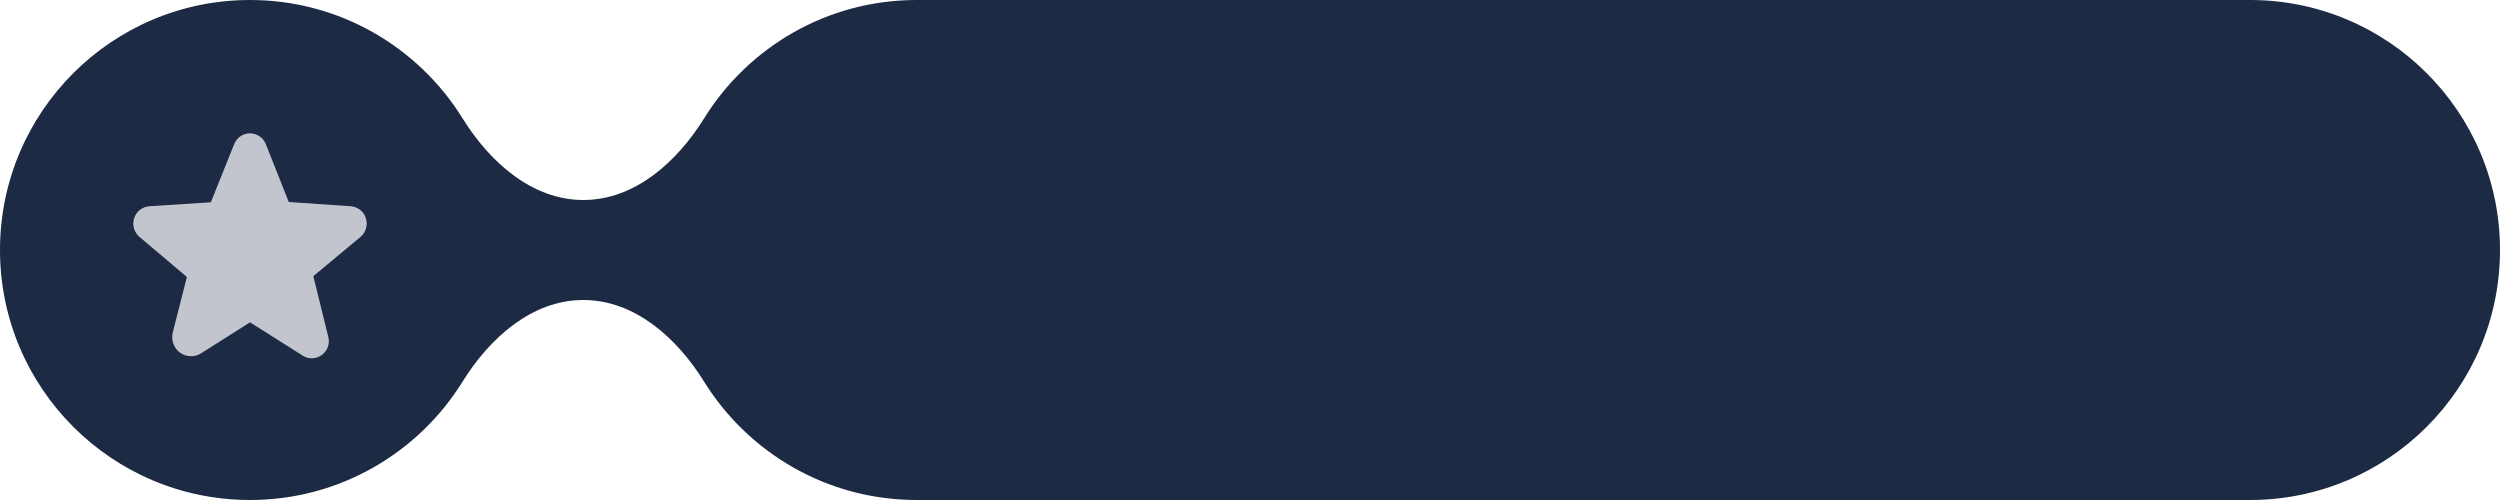 <?xml version="1.0" encoding="UTF-8"?> <svg xmlns="http://www.w3.org/2000/svg" width="150" height="30" viewBox="0 0 150 30" fill="none"><path fill-rule="evenodd" clip-rule="evenodd" d="M0 15C0 6.716 6.716 0 15 0V0C20.385 0 25.108 2.838 27.753 7.1C29.38 9.72 31.916 12 35 12V12C38.084 12 40.62 9.72 42.247 7.1C44.892 2.838 49.615 0 55 0H135C143.284 0 150 6.716 150 15V15C150 23.284 143.284 30 135 30H55C49.615 30 44.892 27.162 42.247 22.9C40.62 20.28 38.084 18 35 18V18C31.916 18 29.38 20.28 27.753 22.9C25.108 27.162 20.385 30 15 30V30C6.716 30 0 23.284 0 15V15Z" fill="#1D2A43"></path><path d="M21.95 13.087C21.887 12.89 21.767 12.717 21.604 12.59C21.441 12.463 21.244 12.388 21.037 12.375L17.325 12.119L15.95 8.65C15.875 8.459 15.744 8.295 15.575 8.179C15.406 8.063 15.205 8.001 15 8C14.795 8.001 14.595 8.063 14.425 8.179C14.256 8.295 14.125 8.459 14.05 8.65L12.65 12.137L8.963 12.375C8.757 12.389 8.559 12.464 8.397 12.591C8.234 12.718 8.113 12.891 8.05 13.088C7.985 13.287 7.981 13.502 8.039 13.703C8.097 13.905 8.214 14.084 8.375 14.219L11.213 16.619L10.369 19.937C10.31 20.162 10.321 20.399 10.399 20.617C10.477 20.836 10.619 21.026 10.806 21.163C10.988 21.293 11.205 21.366 11.429 21.373C11.652 21.38 11.873 21.32 12.063 21.2L14.994 19.344H15.006L18.163 21.337C18.325 21.443 18.513 21.499 18.706 21.5C18.864 21.499 19.019 21.462 19.16 21.391C19.301 21.321 19.424 21.219 19.52 21.093C19.615 20.967 19.681 20.822 19.711 20.667C19.741 20.512 19.735 20.352 19.694 20.2L18.8 16.569L21.625 14.219C21.786 14.084 21.903 13.904 21.961 13.703C22.019 13.501 22.015 13.287 21.95 13.087Z" fill="#C3C5CE"></path></svg> 